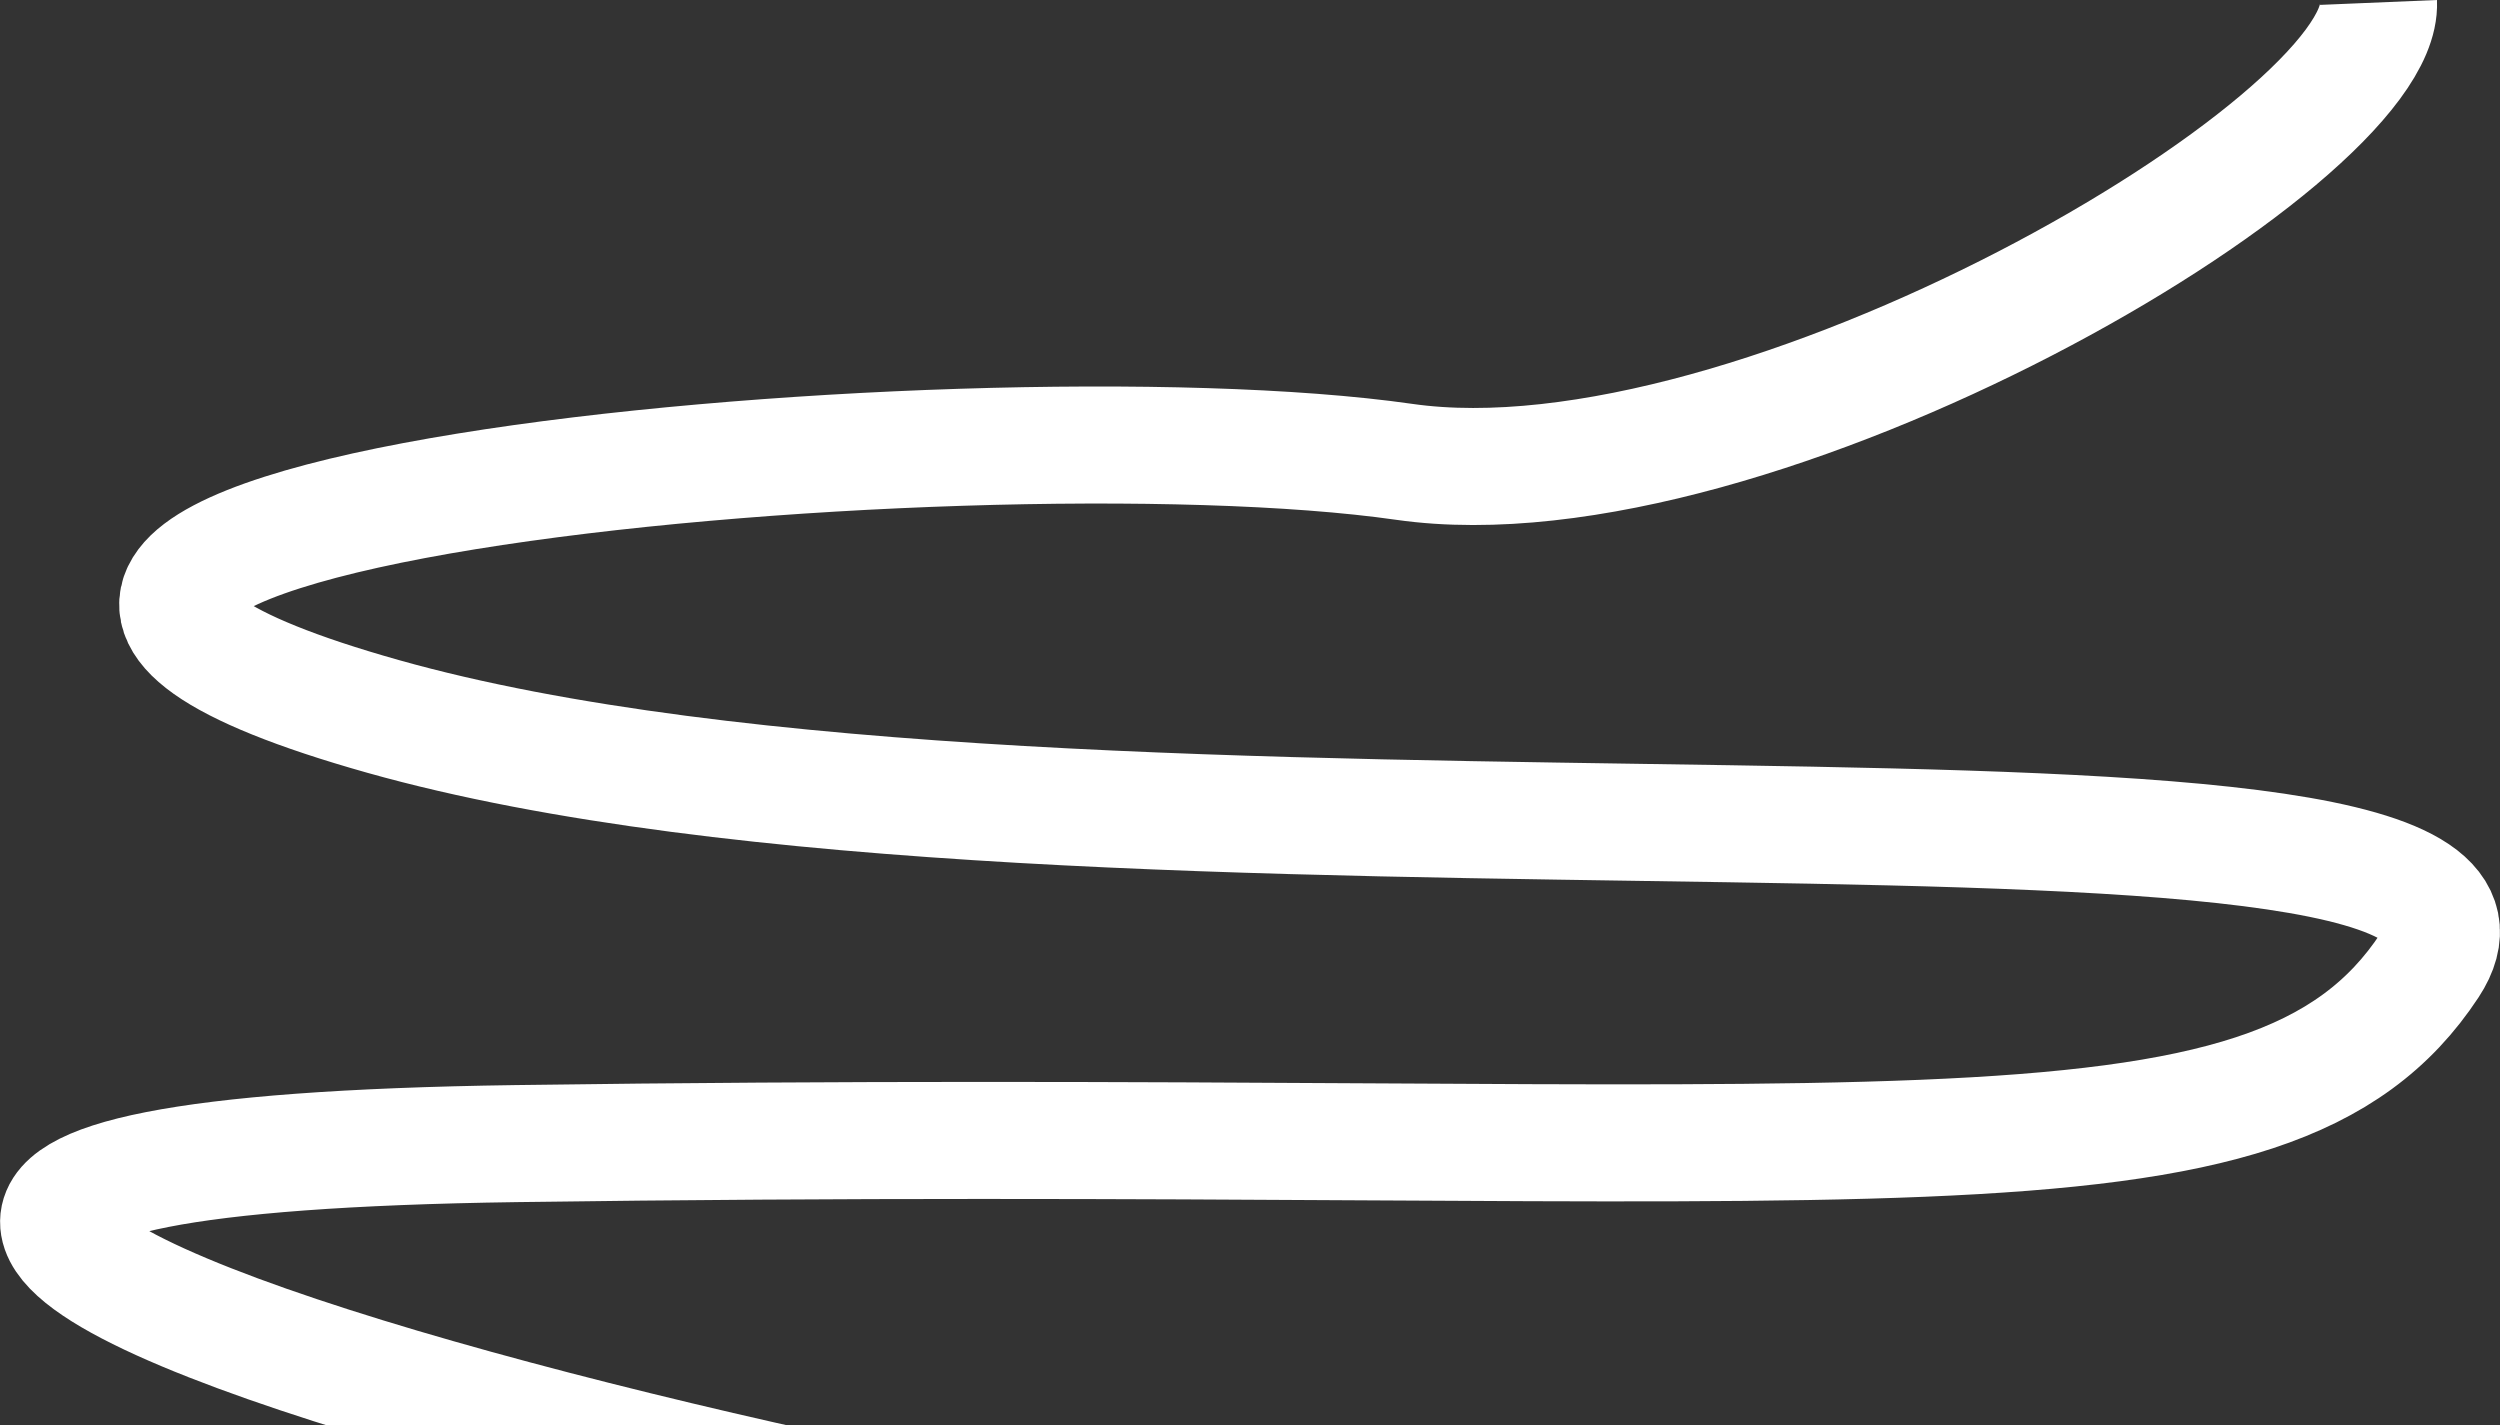 <?xml version="1.0" encoding="UTF-8"?> <svg xmlns="http://www.w3.org/2000/svg" viewBox="0 0 854.398 487" fill="none"><rect x="0" y="0" width="854.398" height="487" fill="#333333" stroke="none"/><path d="M812.878 0.836C814.878 48.669 599.879 175.035 479.878 157.835C329.878 136.336 -108.621 177.335 130.879 244.835C370.378 312.335 884.877 246.835 830.379 329.836C775.88 412.836 640.379 384.334 176.378 390.836C-287.623 397.335 418.378 553.837 527.377 547.335" stroke="white" stroke-width="40"></path></svg> 